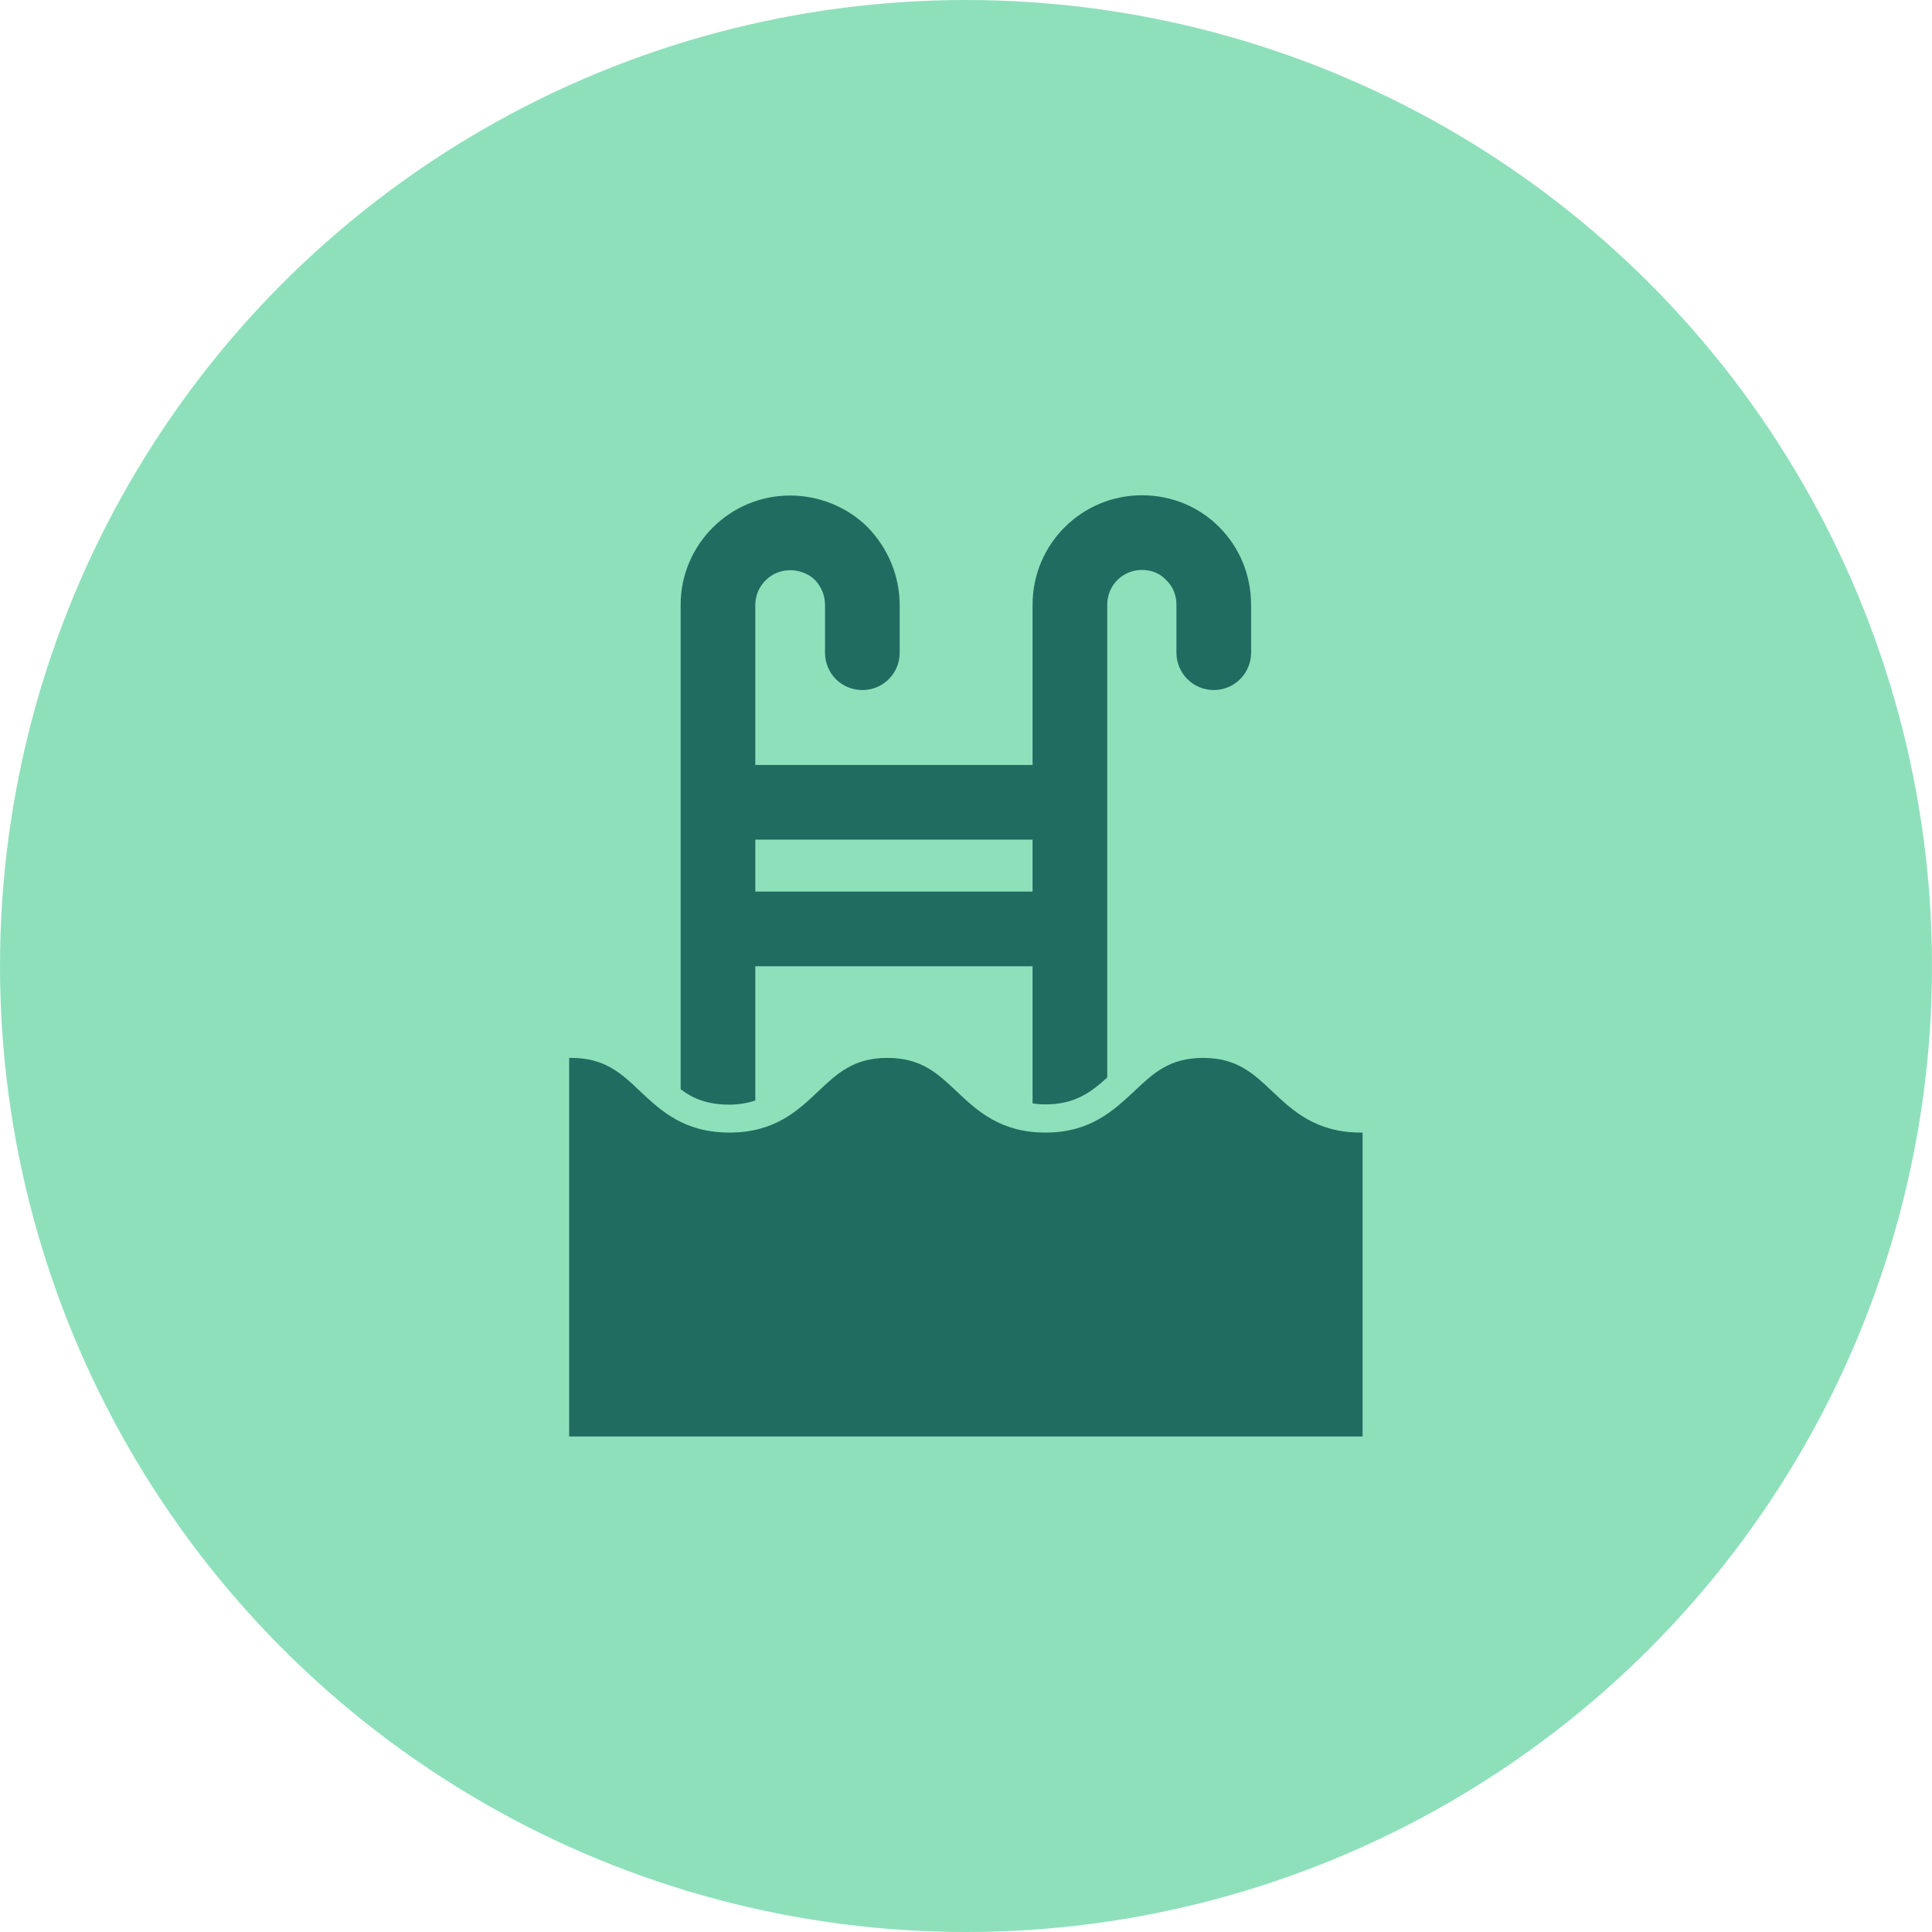 <?xml version="1.0" encoding="UTF-8"?><svg id="Layer_2" xmlns="http://www.w3.org/2000/svg" viewBox="0 0 74 74"><defs><style>.cls-1{fill:#216c61;}.cls-2{fill:#8ee0bb;}</style></defs><g id="Layer_1-2"><circle class="cls-2" cx="37" cy="37" r="37"/><path class="cls-1" d="M21.8,40.52v14.5s30.39,0,30.39,0v-11.64s-.06,0-.06,0c-1.73,0-2.62-.84-3.39-1.57-.73-.69-1.36-1.29-2.66-1.29s-1.92.6-2.65,1.29c-.79.73-1.67,1.57-3.39,1.57s-2.62-.84-3.39-1.57c-.73-.69-1.36-1.29-2.66-1.29s-1.93.6-2.66,1.29c-.77.73-1.66,1.57-3.39,1.57s-2.62-.83-3.41-1.57c-.72-.69-1.36-1.29-2.65-1.29h-.07Z"/><path class="cls-1" d="M34.46,23.17v1.83c0,.79-.63,1.43-1.43,1.43s-1.43-.64-1.43-1.43v-1.83c0-.36-.14-.7-.39-.96-.23-.23-.59-.37-.95-.37-.73,0-1.33.6-1.33,1.33v18.98c-.29.1-.62.16-1,.16-.83,0-1.39-.23-1.86-.59v-18.55c0-2.32,1.89-4.19,4.19-4.19,1.12,0,2.2.44,2.98,1.22.79.82,1.22,1.88,1.22,2.98Z"/><path class="cls-1" d="M47.92,23.17v1.83c0,.79-.64,1.43-1.43,1.43s-1.43-.64-1.43-1.43v-1.83c0-.37-.13-.7-.39-.95-.24-.26-.57-.39-.93-.39-.74,0-1.33.59-1.33,1.33v18.11c-.62.57-1.25,1.03-2.36,1.03-.19,0-.34-.01-.5-.04v-19.1c0-2.32,1.88-4.19,4.19-4.19,1.12,0,2.18.43,2.96,1.22.79.79,1.22,1.85,1.22,2.98Z"/><rect class="cls-1" x="27.51" y="29.3" width="13.47" height="2.86"/><rect class="cls-1" x="27.51" y="34.15" width="13.47" height="2.86"/></g></svg>